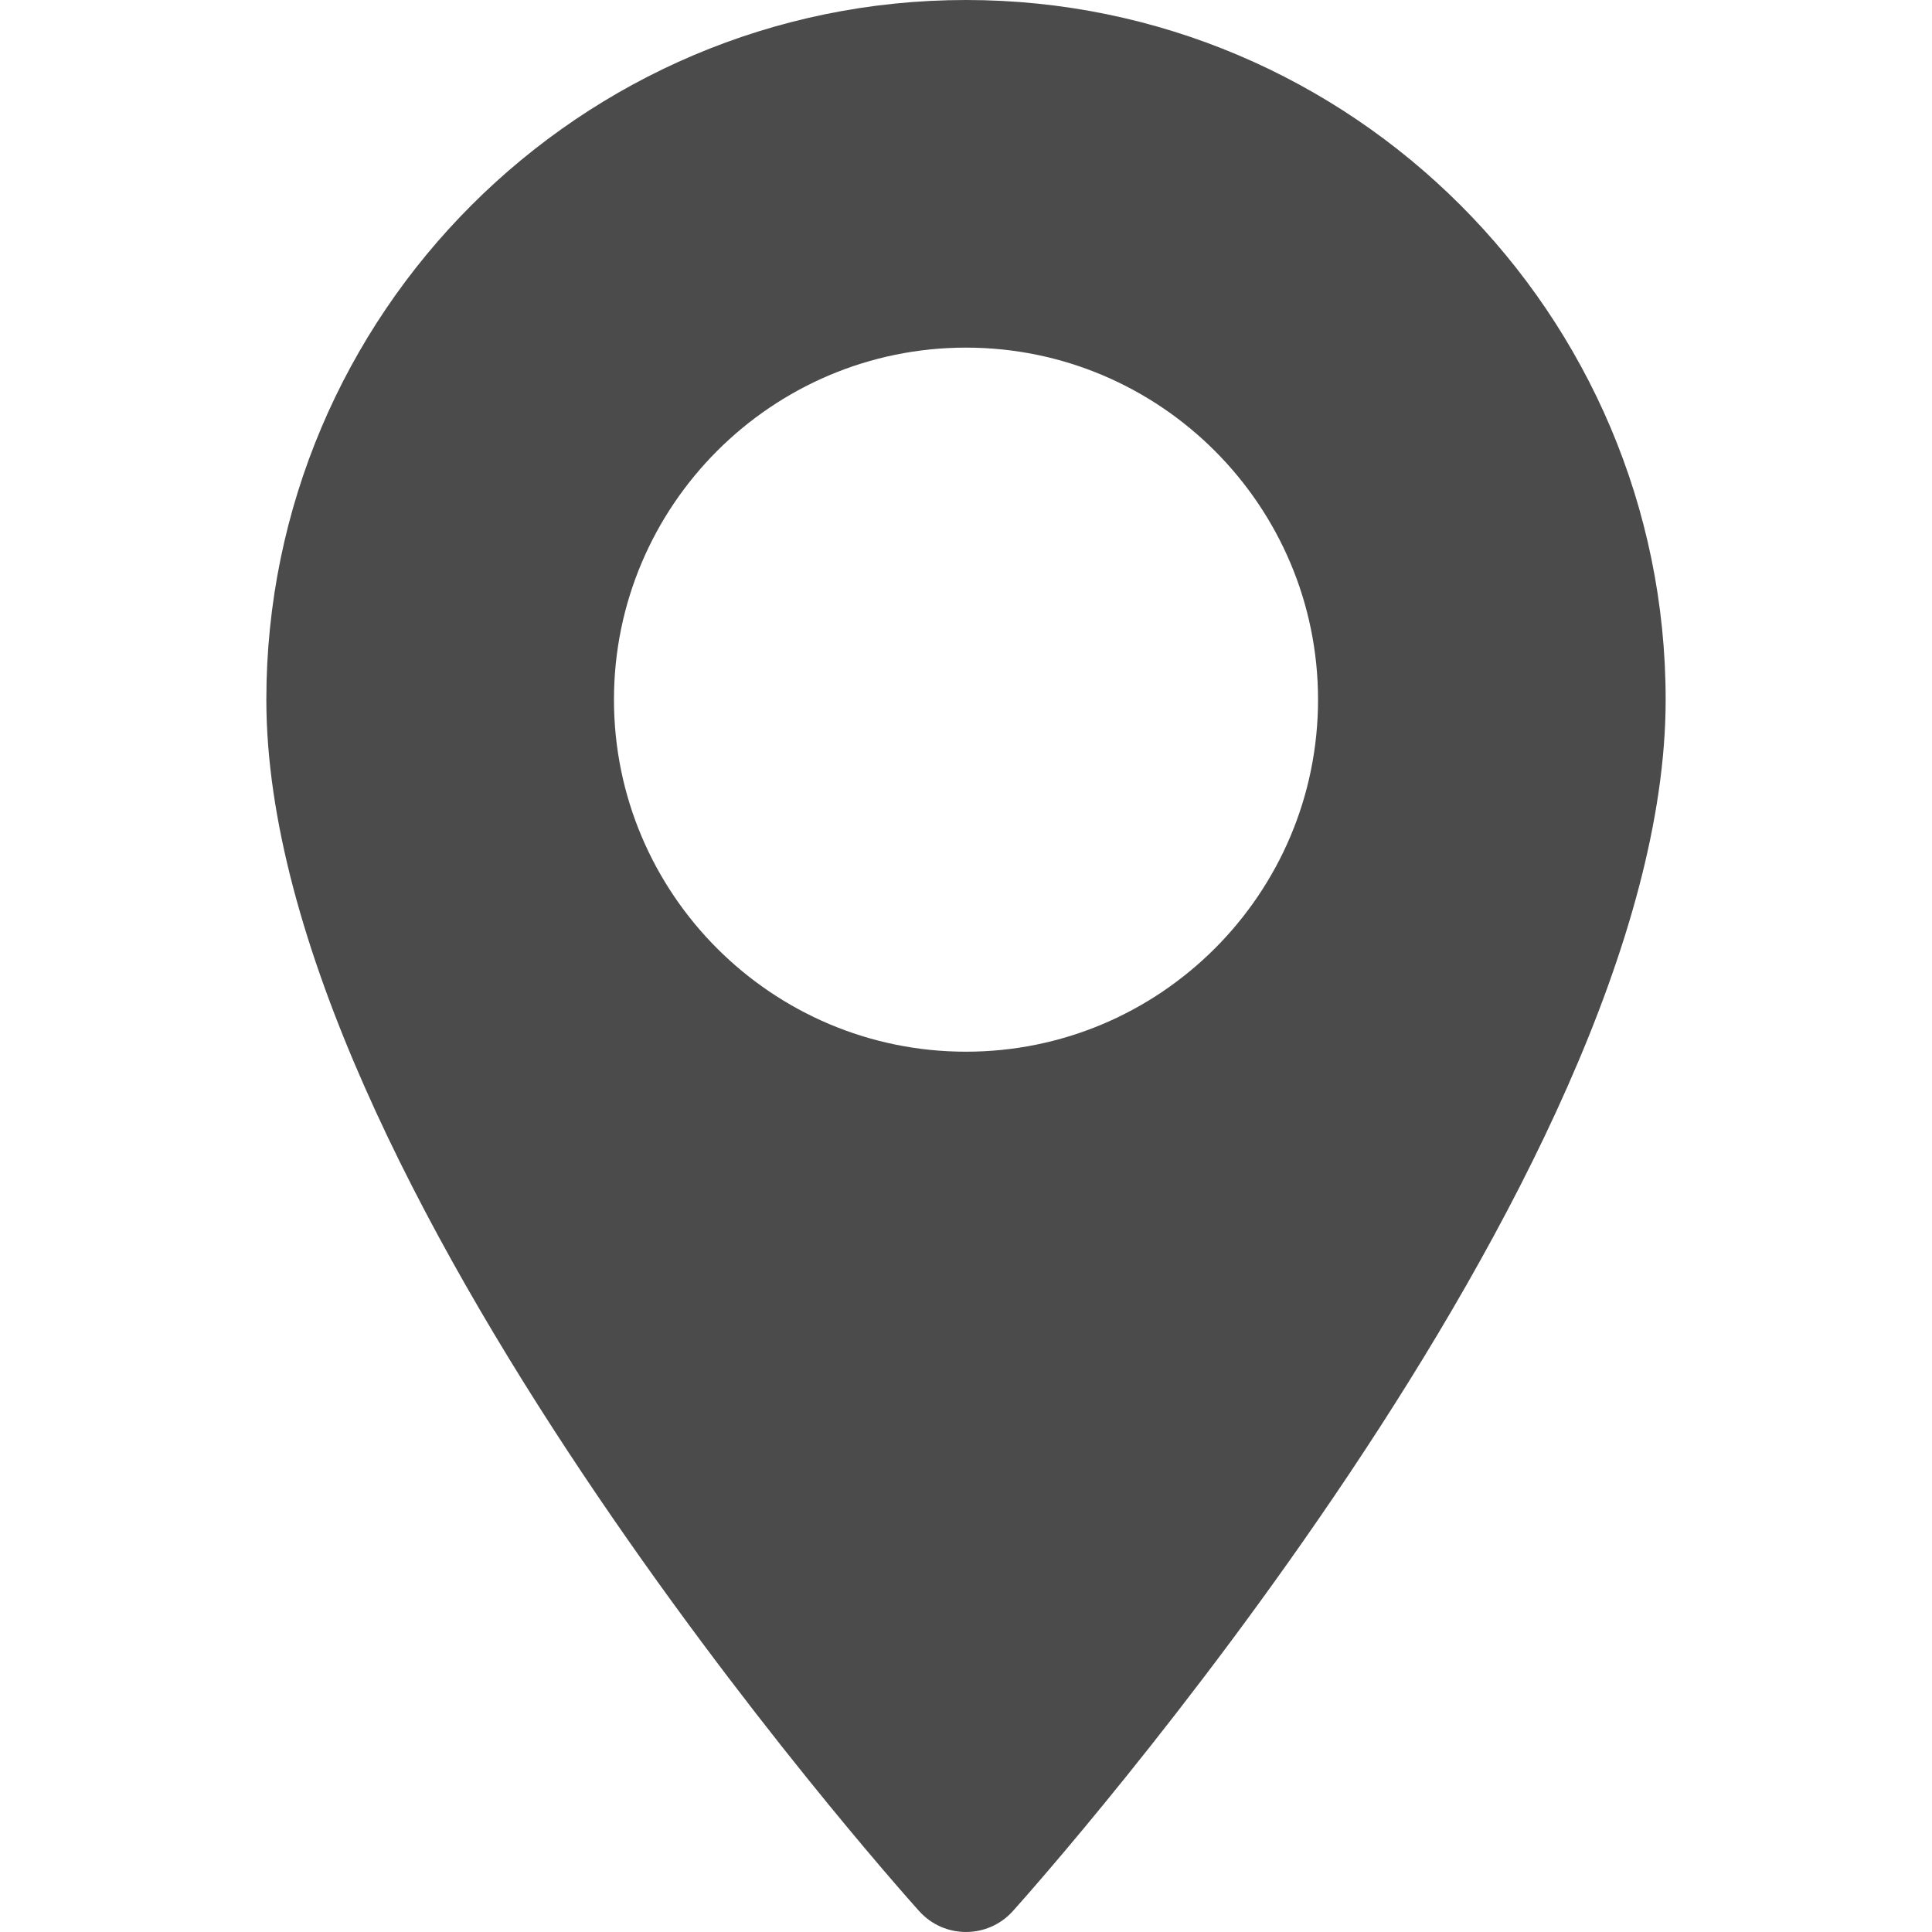 <?xml version="1.0" encoding="UTF-8"?>
<svg xmlns="http://www.w3.org/2000/svg" width="14" height="14" viewBox="0 0 14 14" fill="none">
  <g id="Layer_1">
    <g id="Group">
      <g id="Group_2">
        <path id="Vector" d="M7 0C4.204 0 1.93 2.275 1.93 5.07C1.93 8.54 6.467 13.633 6.66 13.848C6.842 14.051 7.159 14.05 7.34 13.848C7.533 13.633 12.07 8.54 12.07 5.07C12.07 2.275 9.796 0 7 0ZM7 7.621C5.593 7.621 4.449 6.477 4.449 5.07C4.449 3.664 5.593 2.519 7 2.519C8.407 2.519 9.551 3.664 9.551 5.07C9.551 6.477 8.407 7.621 7 7.621Z" fill="#4B4B4B"></path>
      </g>
    </g>
  </g>
</svg>
